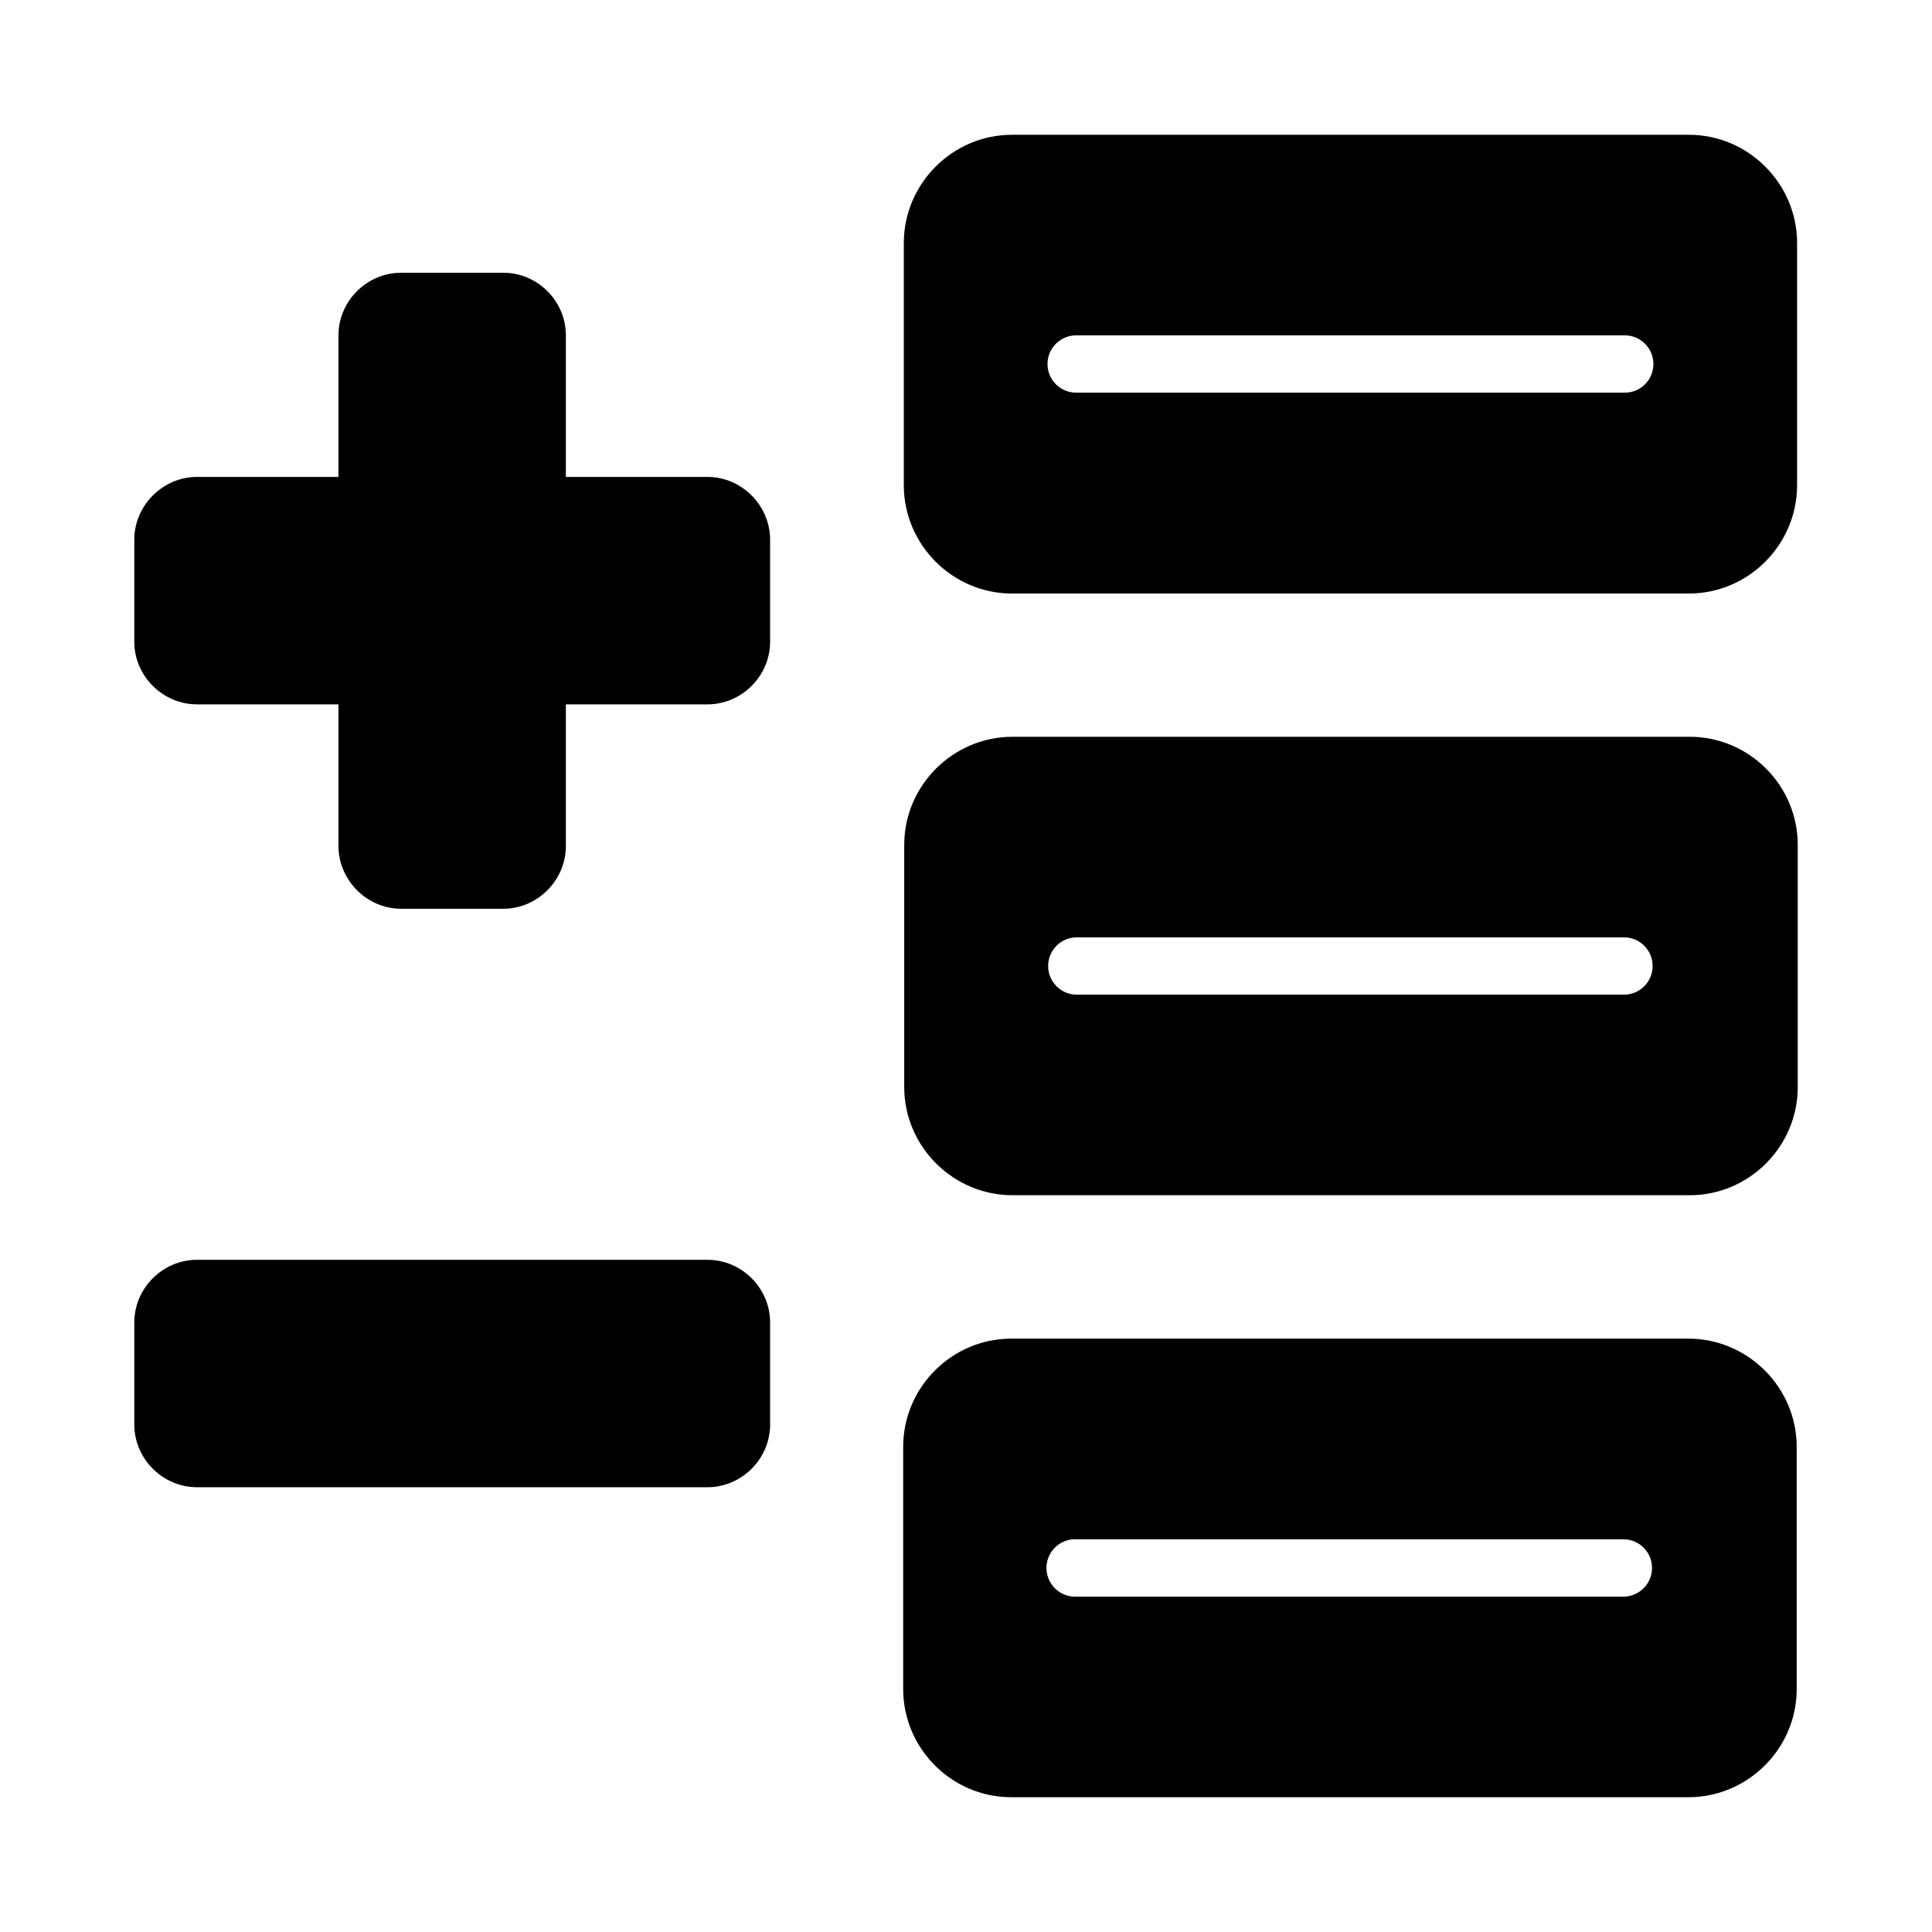 <?xml version="1.0" encoding="UTF-8"?>
<!-- Uploaded to: ICON Repo, www.iconrepo.com, Generator: ICON Repo Mixer Tools -->
<svg fill="#000000" width="800px" height="800px" version="1.1" viewBox="144 144 512 512" xmlns="http://www.w3.org/2000/svg">
 <path d="m412.18 179.72c-15.758 0-28.66 12.949-28.66 28.707v64.145c0 15.758 12.902 28.719 28.66 28.719h179.41c15.758 0 28.66-12.965 28.66-28.719v-64.145c0-15.758-12.902-28.707-28.66-28.707zm-161.88 36.562c-9.074 0-16.605 7.516-16.605 16.59v37.516h-37.5c-9.074 0-16.605 7.578-16.605 16.652v27.031c0 9.074 7.531 16.59 16.605 16.59h37.5v37.516c0 9.074 7.531 16.652 16.605 16.652h27.09c9.074 0 16.574-7.578 16.574-16.652v-37.516h37.531c9.074 0 16.59-7.516 16.59-16.59v-27.031c0-9.074-7.516-16.652-16.59-16.652h-37.531v-37.516c0-9.074-7.5-16.59-16.574-16.59zm179.09 16.59h145-0.004c2.047-0.051 4.027 0.727 5.492 2.156 1.469 1.43 2.293 3.391 2.293 5.441 0 2.047-0.824 4.008-2.293 5.438-1.465 1.43-3.445 2.207-5.492 2.156h-145c-2.047 0.051-4.027-0.727-5.492-2.156-1.465-1.43-2.293-3.391-2.293-5.438 0-2.051 0.828-4.012 2.293-5.441 1.465-1.43 3.445-2.207 5.492-2.156zm-17.051 106.38c-15.758 0-28.707 12.887-28.707 28.645v64.191c0 15.758 12.949 28.66 28.707 28.66h179.44c15.754 0 28.641-12.902 28.641-28.66v-64.191c0-15.758-12.887-28.645-28.645-28.645zm17.219 53.152h145-0.004c4.121 0.102 7.41 3.473 7.41 7.598 0 4.121-3.289 7.492-7.41 7.594h-145c-2.047 0.051-4.031-0.727-5.496-2.156-1.465-1.43-2.293-3.391-2.293-5.438 0-2.051 0.828-4.012 2.293-5.441 1.465-1.43 3.449-2.207 5.496-2.156zm-233.36 85.457c-9.074 0-16.605 7.516-16.605 16.59v27.074c0 9.074 7.531 16.605 16.605 16.605h135.3c9.074 0 16.59-7.531 16.59-16.605v-27.074c0-9.074-7.516-16.59-16.59-16.59zm215.8 20.895c-15.758 0-28.645 12.918-28.645 28.676v64.191c0 15.758 12.887 28.66 28.645 28.66h179.44c15.758 0 28.707-12.902 28.707-28.66l-0.004-64.195c0-15.758-12.949-28.676-28.707-28.676zm16.496 53.168v-0.004c0.242-0.012 0.48-0.012 0.723 0h145.05c4.176 0.039 7.539 3.43 7.539 7.606 0 4.172-3.363 7.566-7.539 7.602h-145.05c-4.172 0.156-7.688-3.074-7.887-7.246-0.199-4.168 2.996-7.719 7.164-7.961z"/>
</svg>